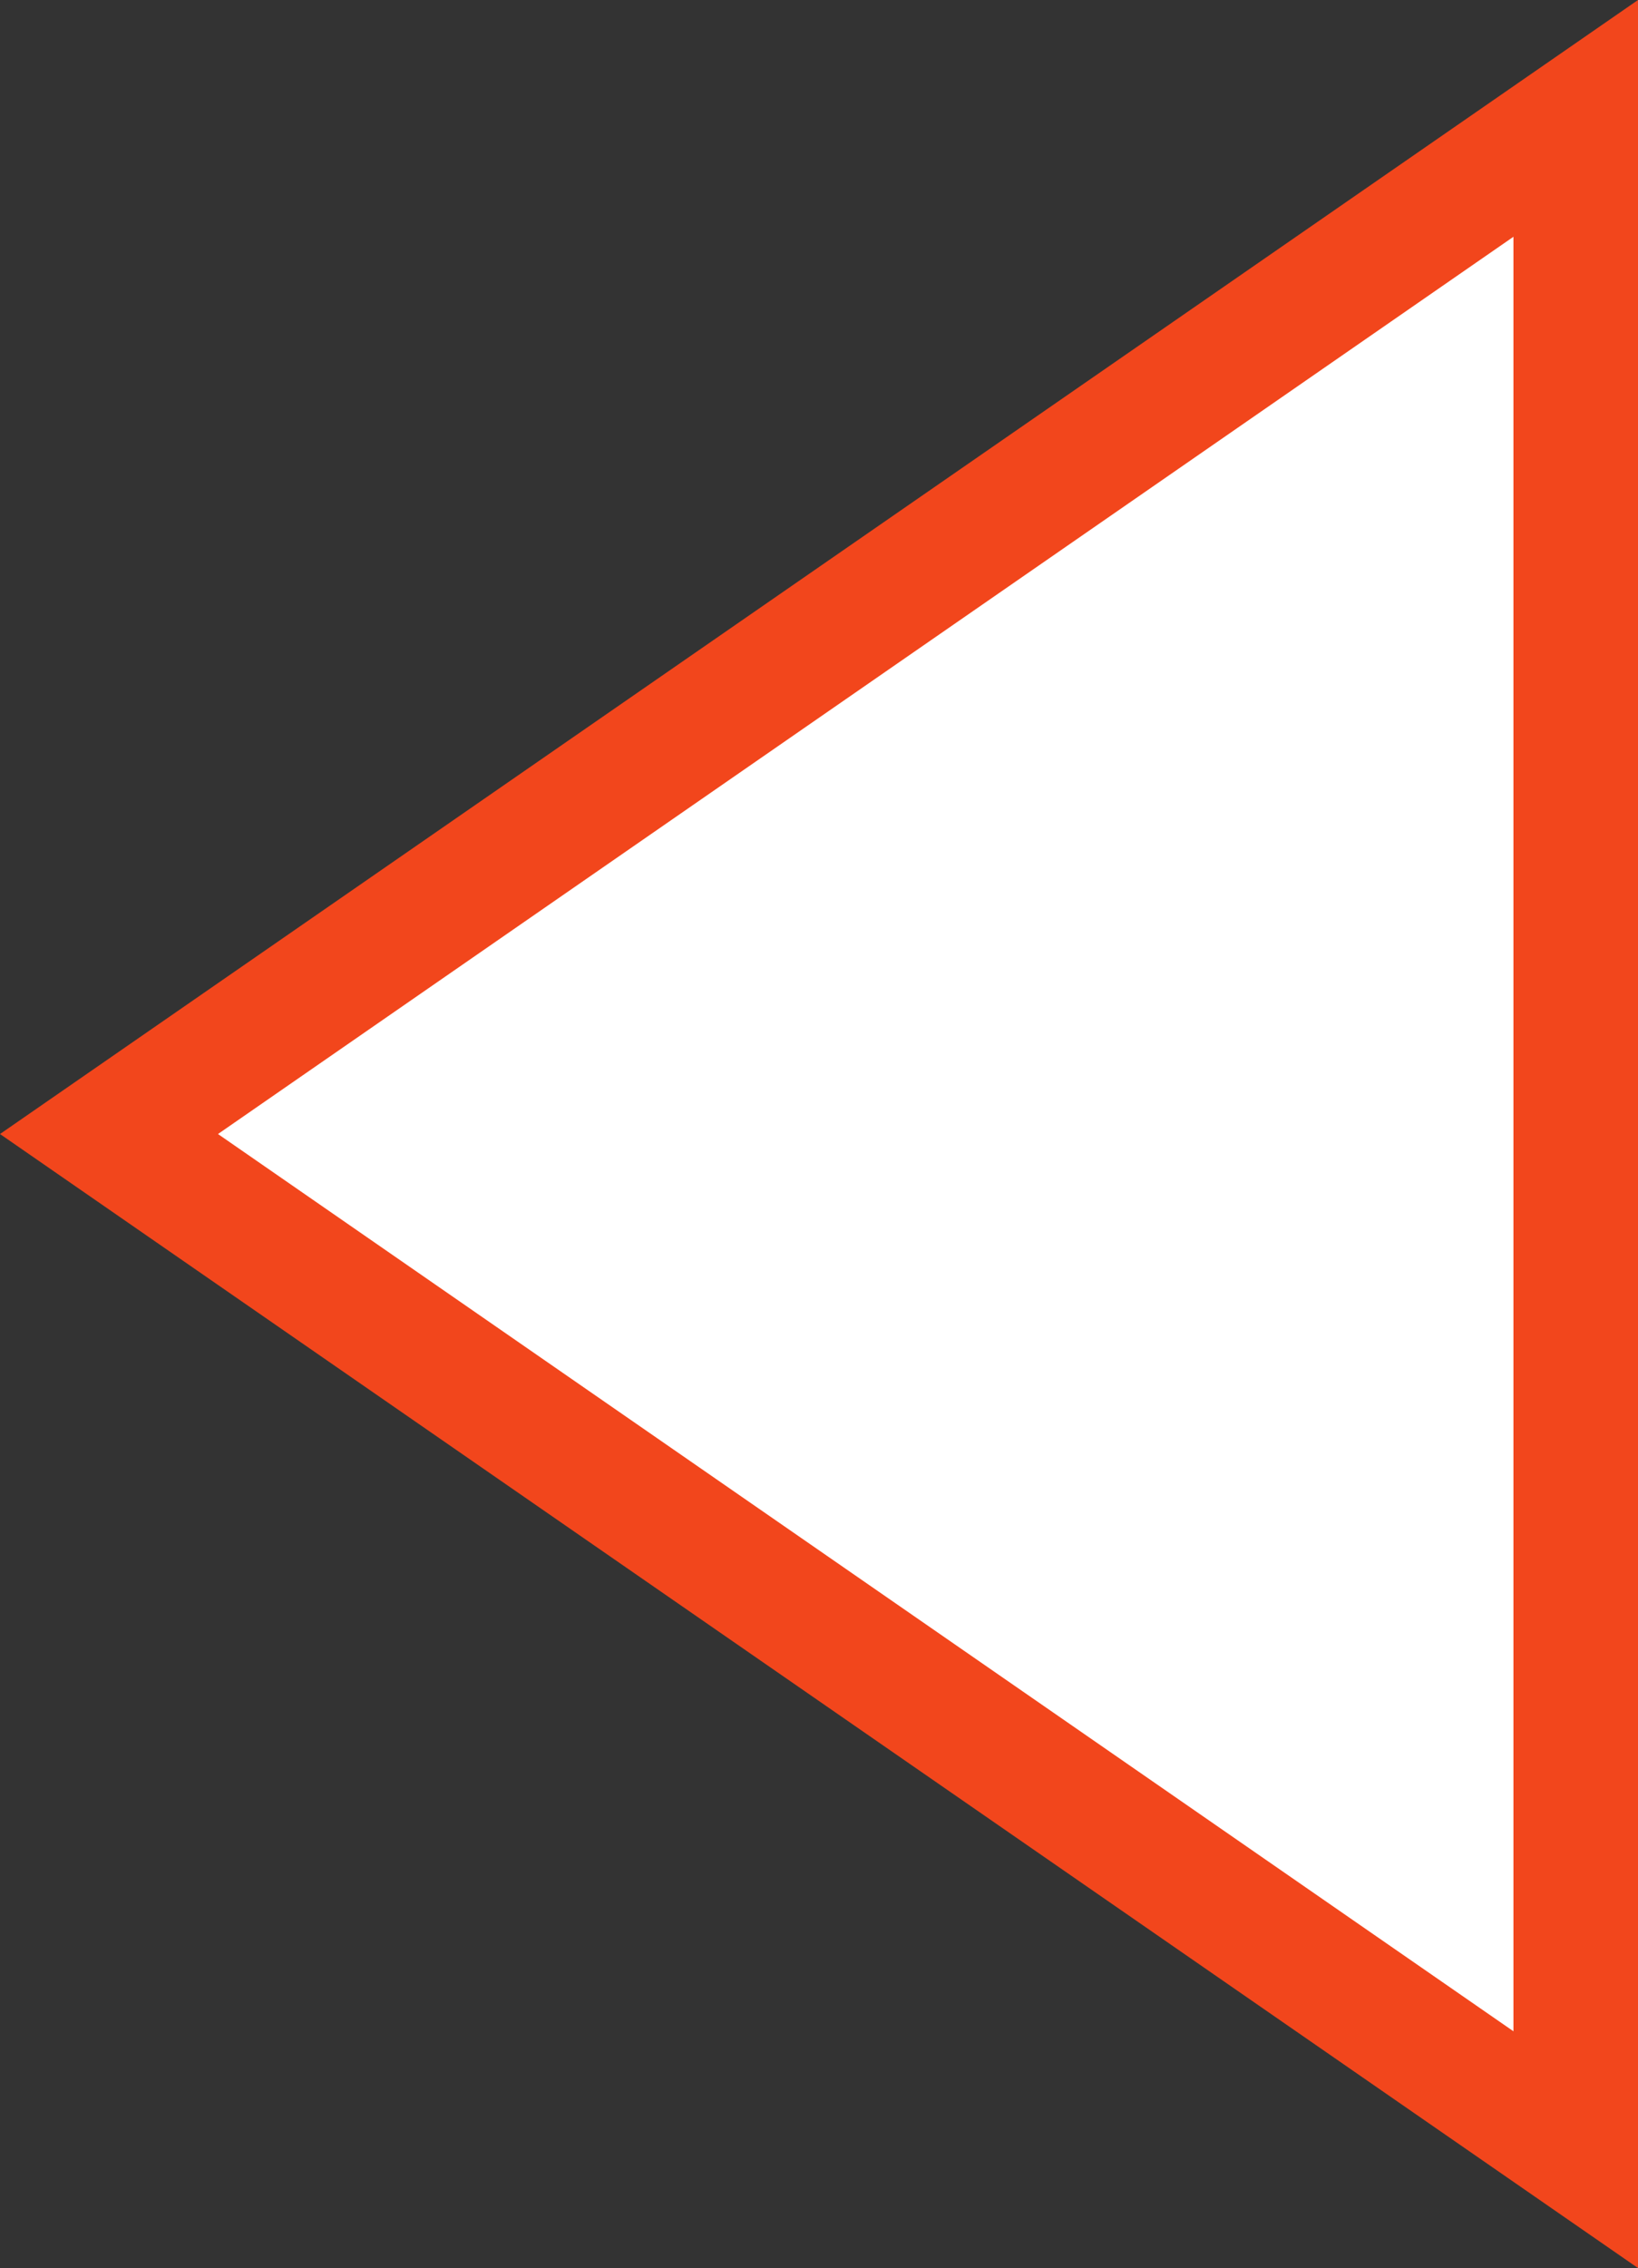 <svg xmlns="http://www.w3.org/2000/svg" viewBox="0 0 26.3 36.4"><rect x="0" y="0" width="26.3" height="36.4" fill="#333333" stroke="none"/><path fill="#fff" d="M25.3 1.9L1.8 18.2l23.5 16.3z"/><path d="M26.3 36.4L0 18.2 26.3 0v36.4zM3.5 18.2l20.8 14.4V3.8L3.5 18.2z" fill="#f2461c"/></svg>